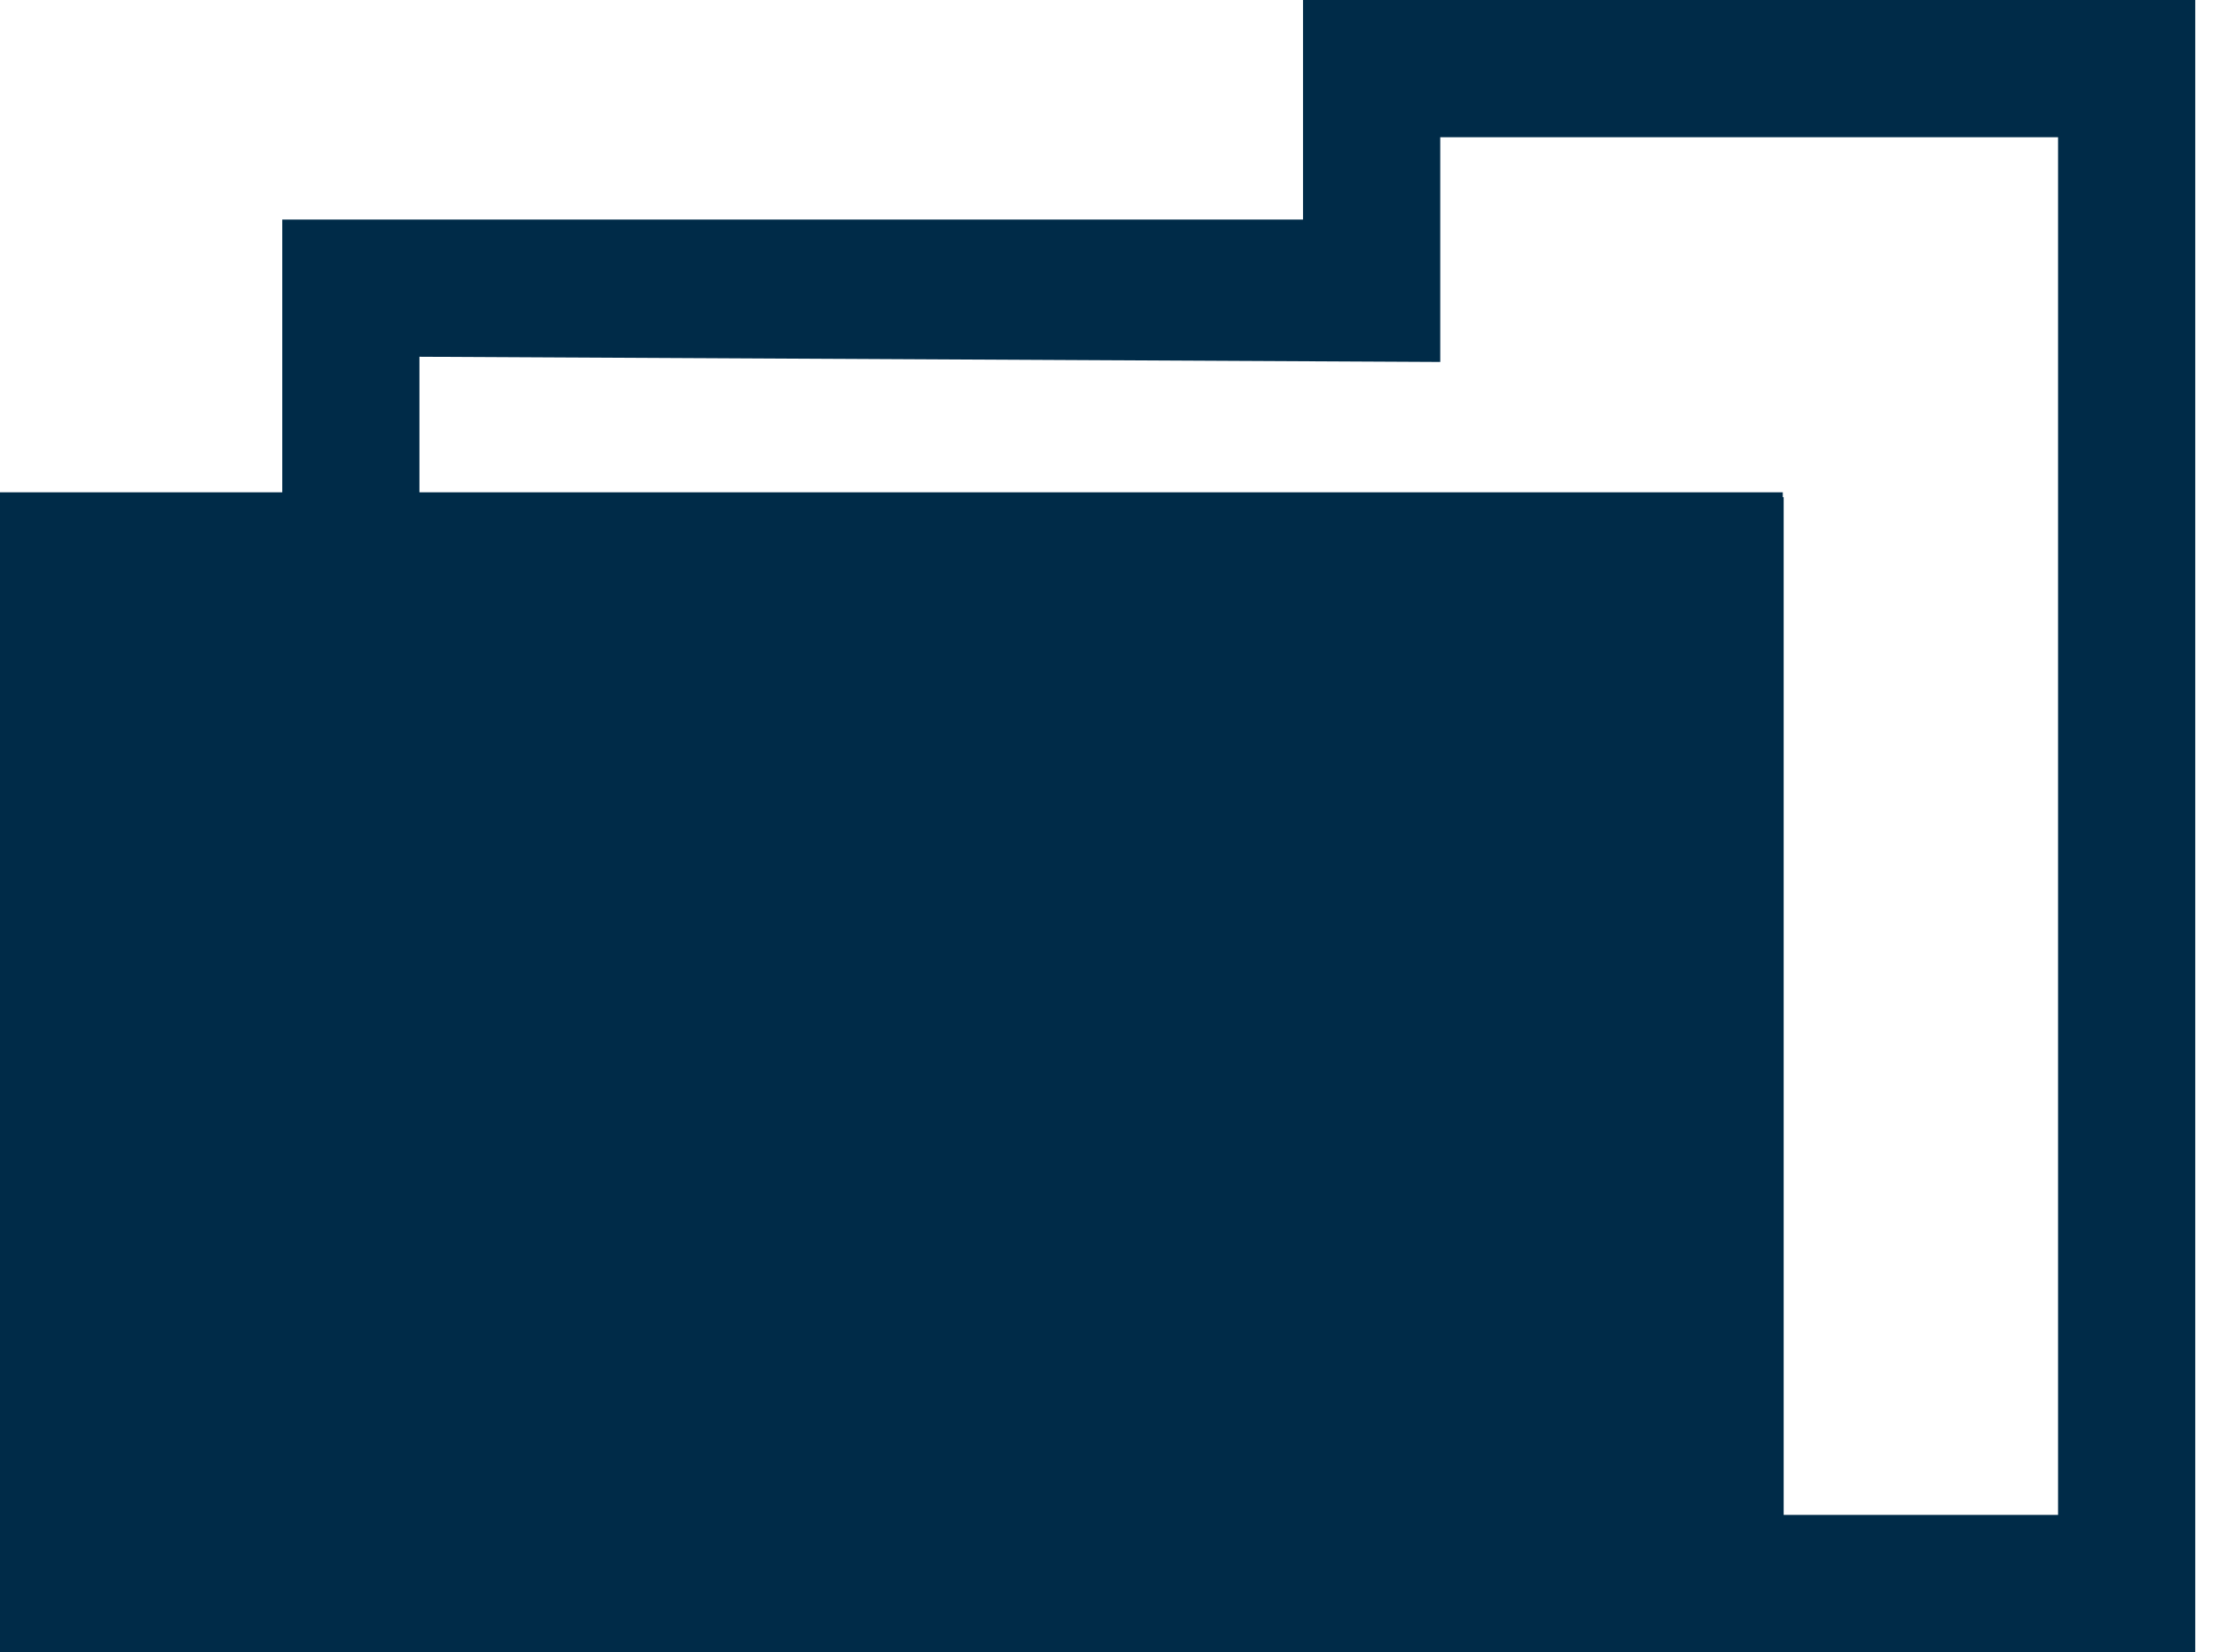 <svg xmlns="http://www.w3.org/2000/svg" width="90" height="67" viewBox="0 0 90 67" fill="none"><path d="M52.85 0V8.904H11.448V19.965H0V67H89.037V0.223V0H58.415H52.85ZM58.415 5.565H83.472V61.435H72.342V20.162H72.306V19.965H17.013V14.468L58.415 14.679V5.565Z" fill="#002B48"></path></svg>
